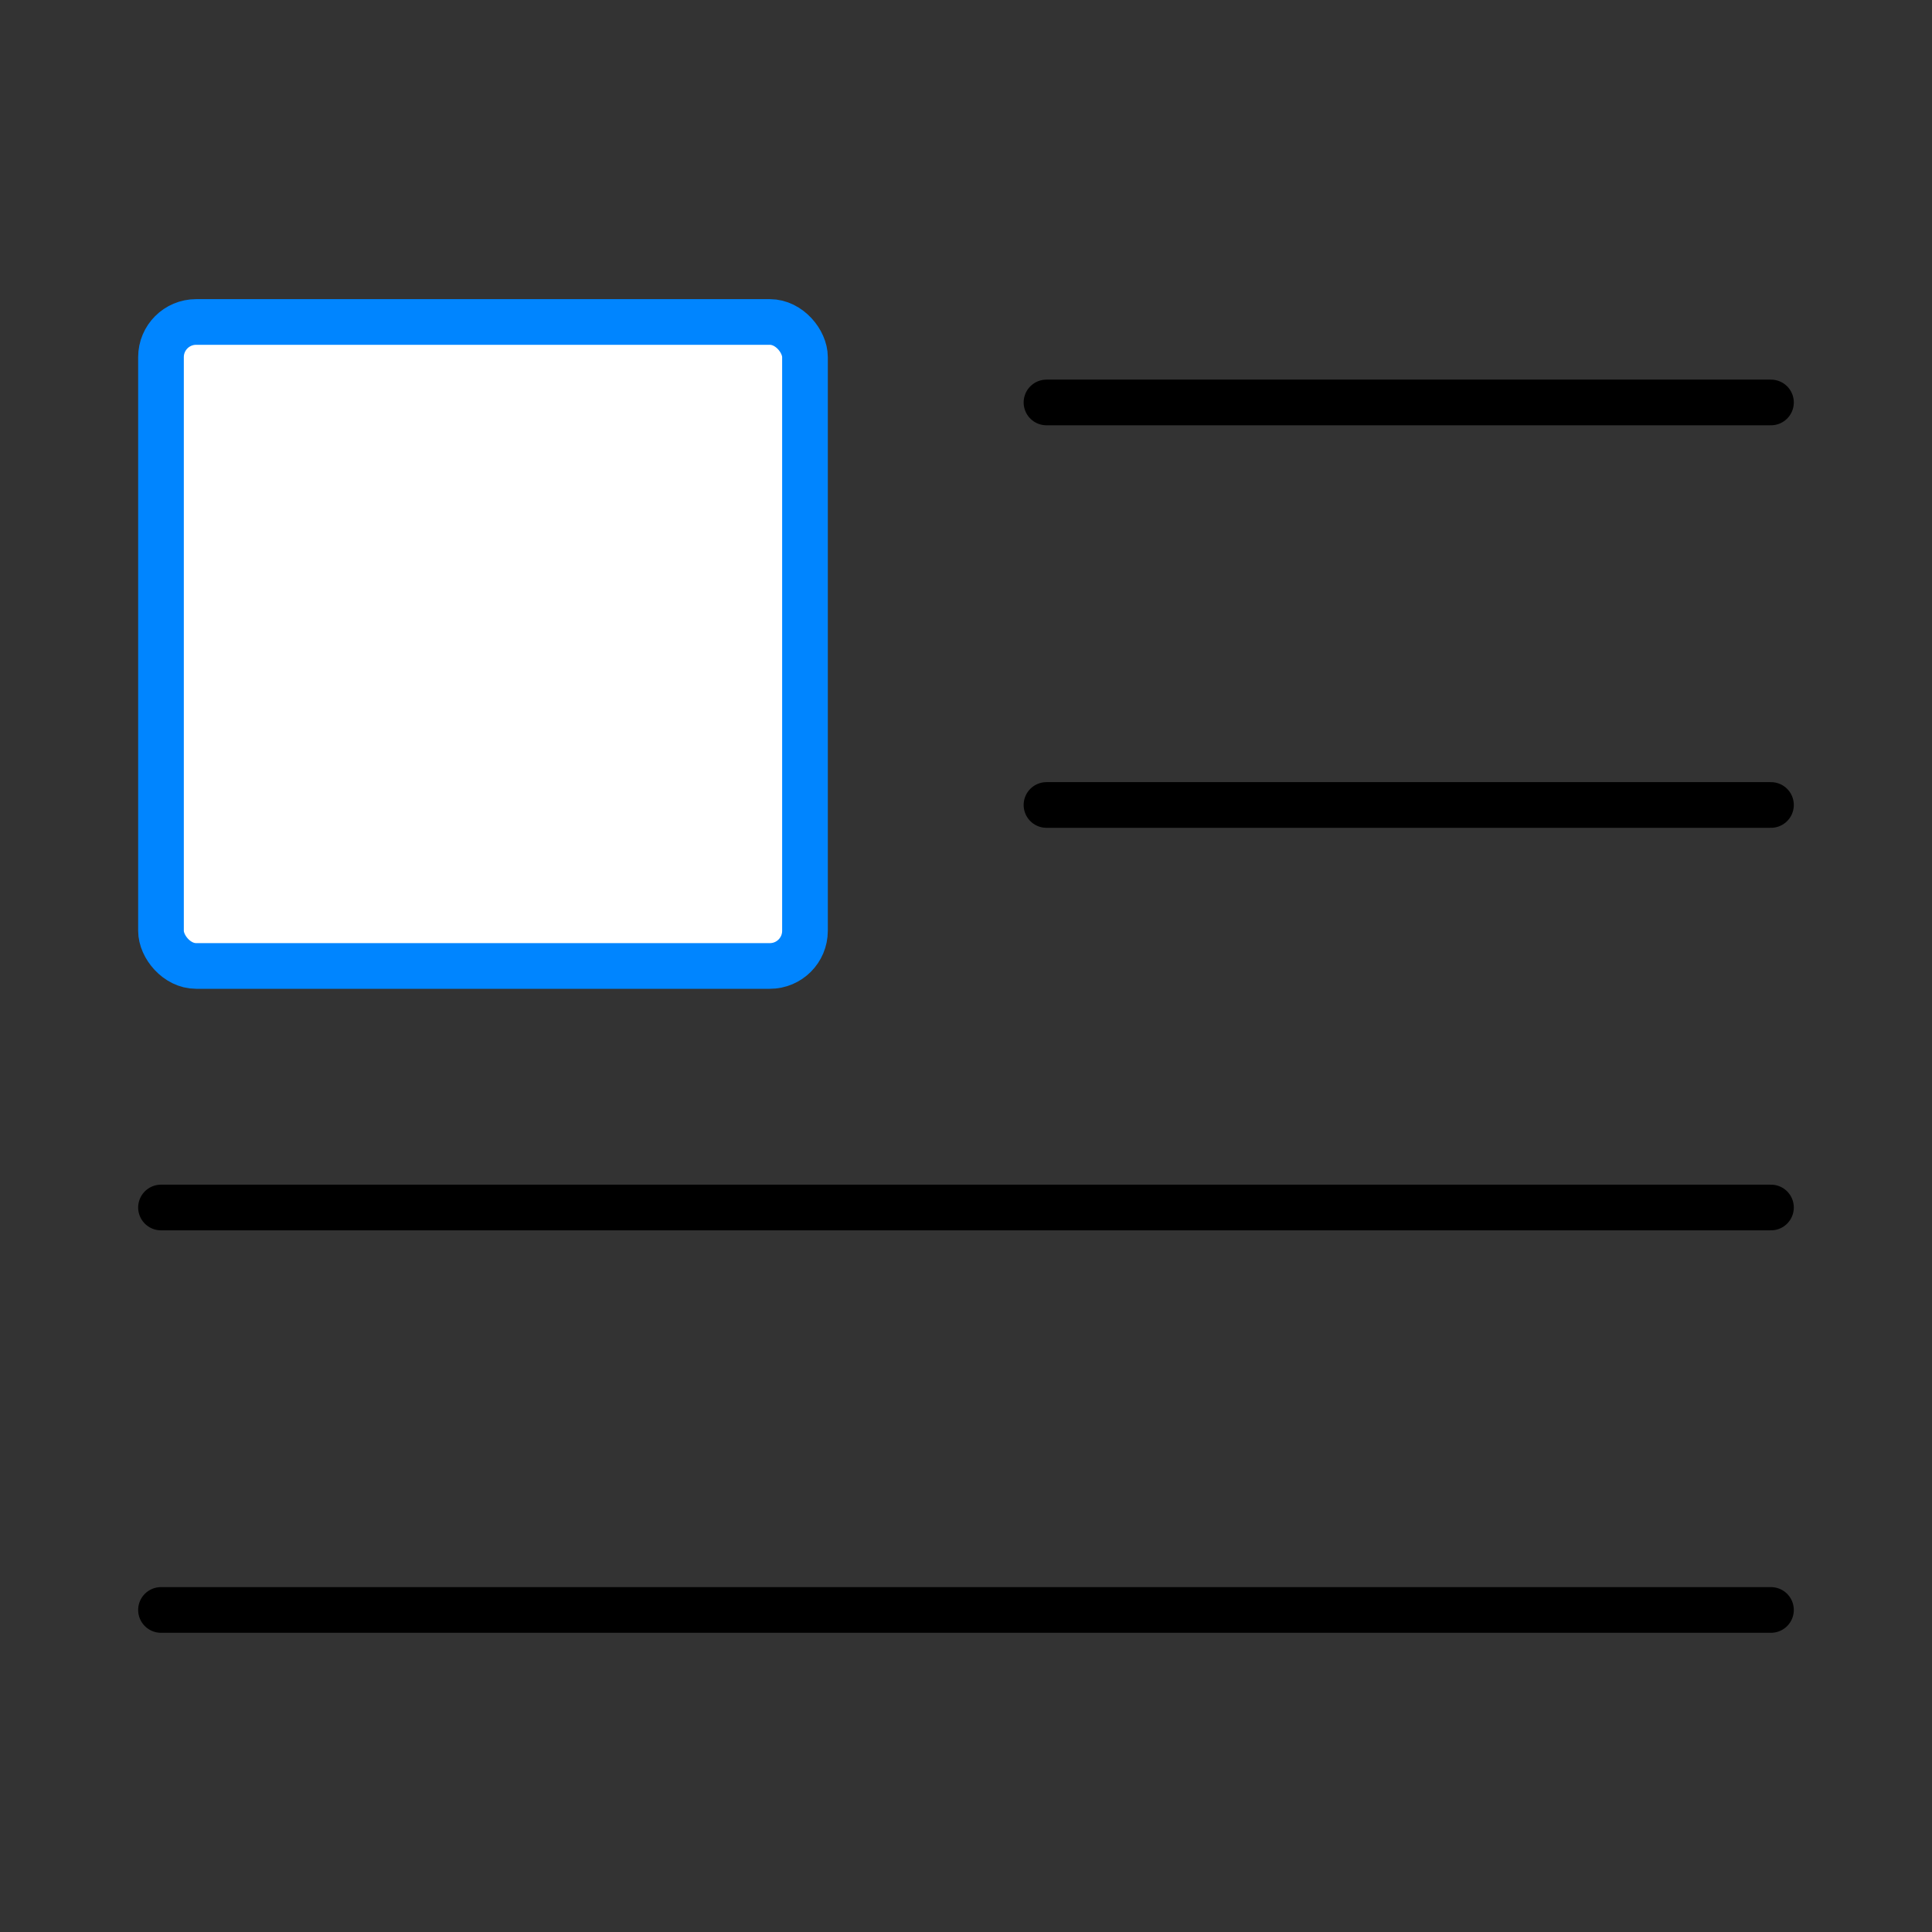 <svg width="55" height="55" viewBox="0 0 55 55" fill="none" xmlns="http://www.w3.org/2000/svg">
<rect x="0" y="0" width="55" height="55" fill="#333333" stroke="none"/>
<rect x="4.583" y="9.166" width="18.333" height="18.333" rx="1" fill="white" stroke="#0085FF" stroke-width="1.3"/>
<path d="M29.791 11.457H50.416" stroke="black" stroke-width="1.3" stroke-linecap="round"/>
<path d="M29.791 22.916H50.416" stroke="black" stroke-width="1.3" stroke-linecap="round"/>
<path d="M4.583 34.375H50.416" stroke="black" stroke-width="1.3" stroke-linecap="round"/>
<path d="M4.583 45.832H50.416" stroke="black" stroke-width="1.3" stroke-linecap="round"/>
</svg>
